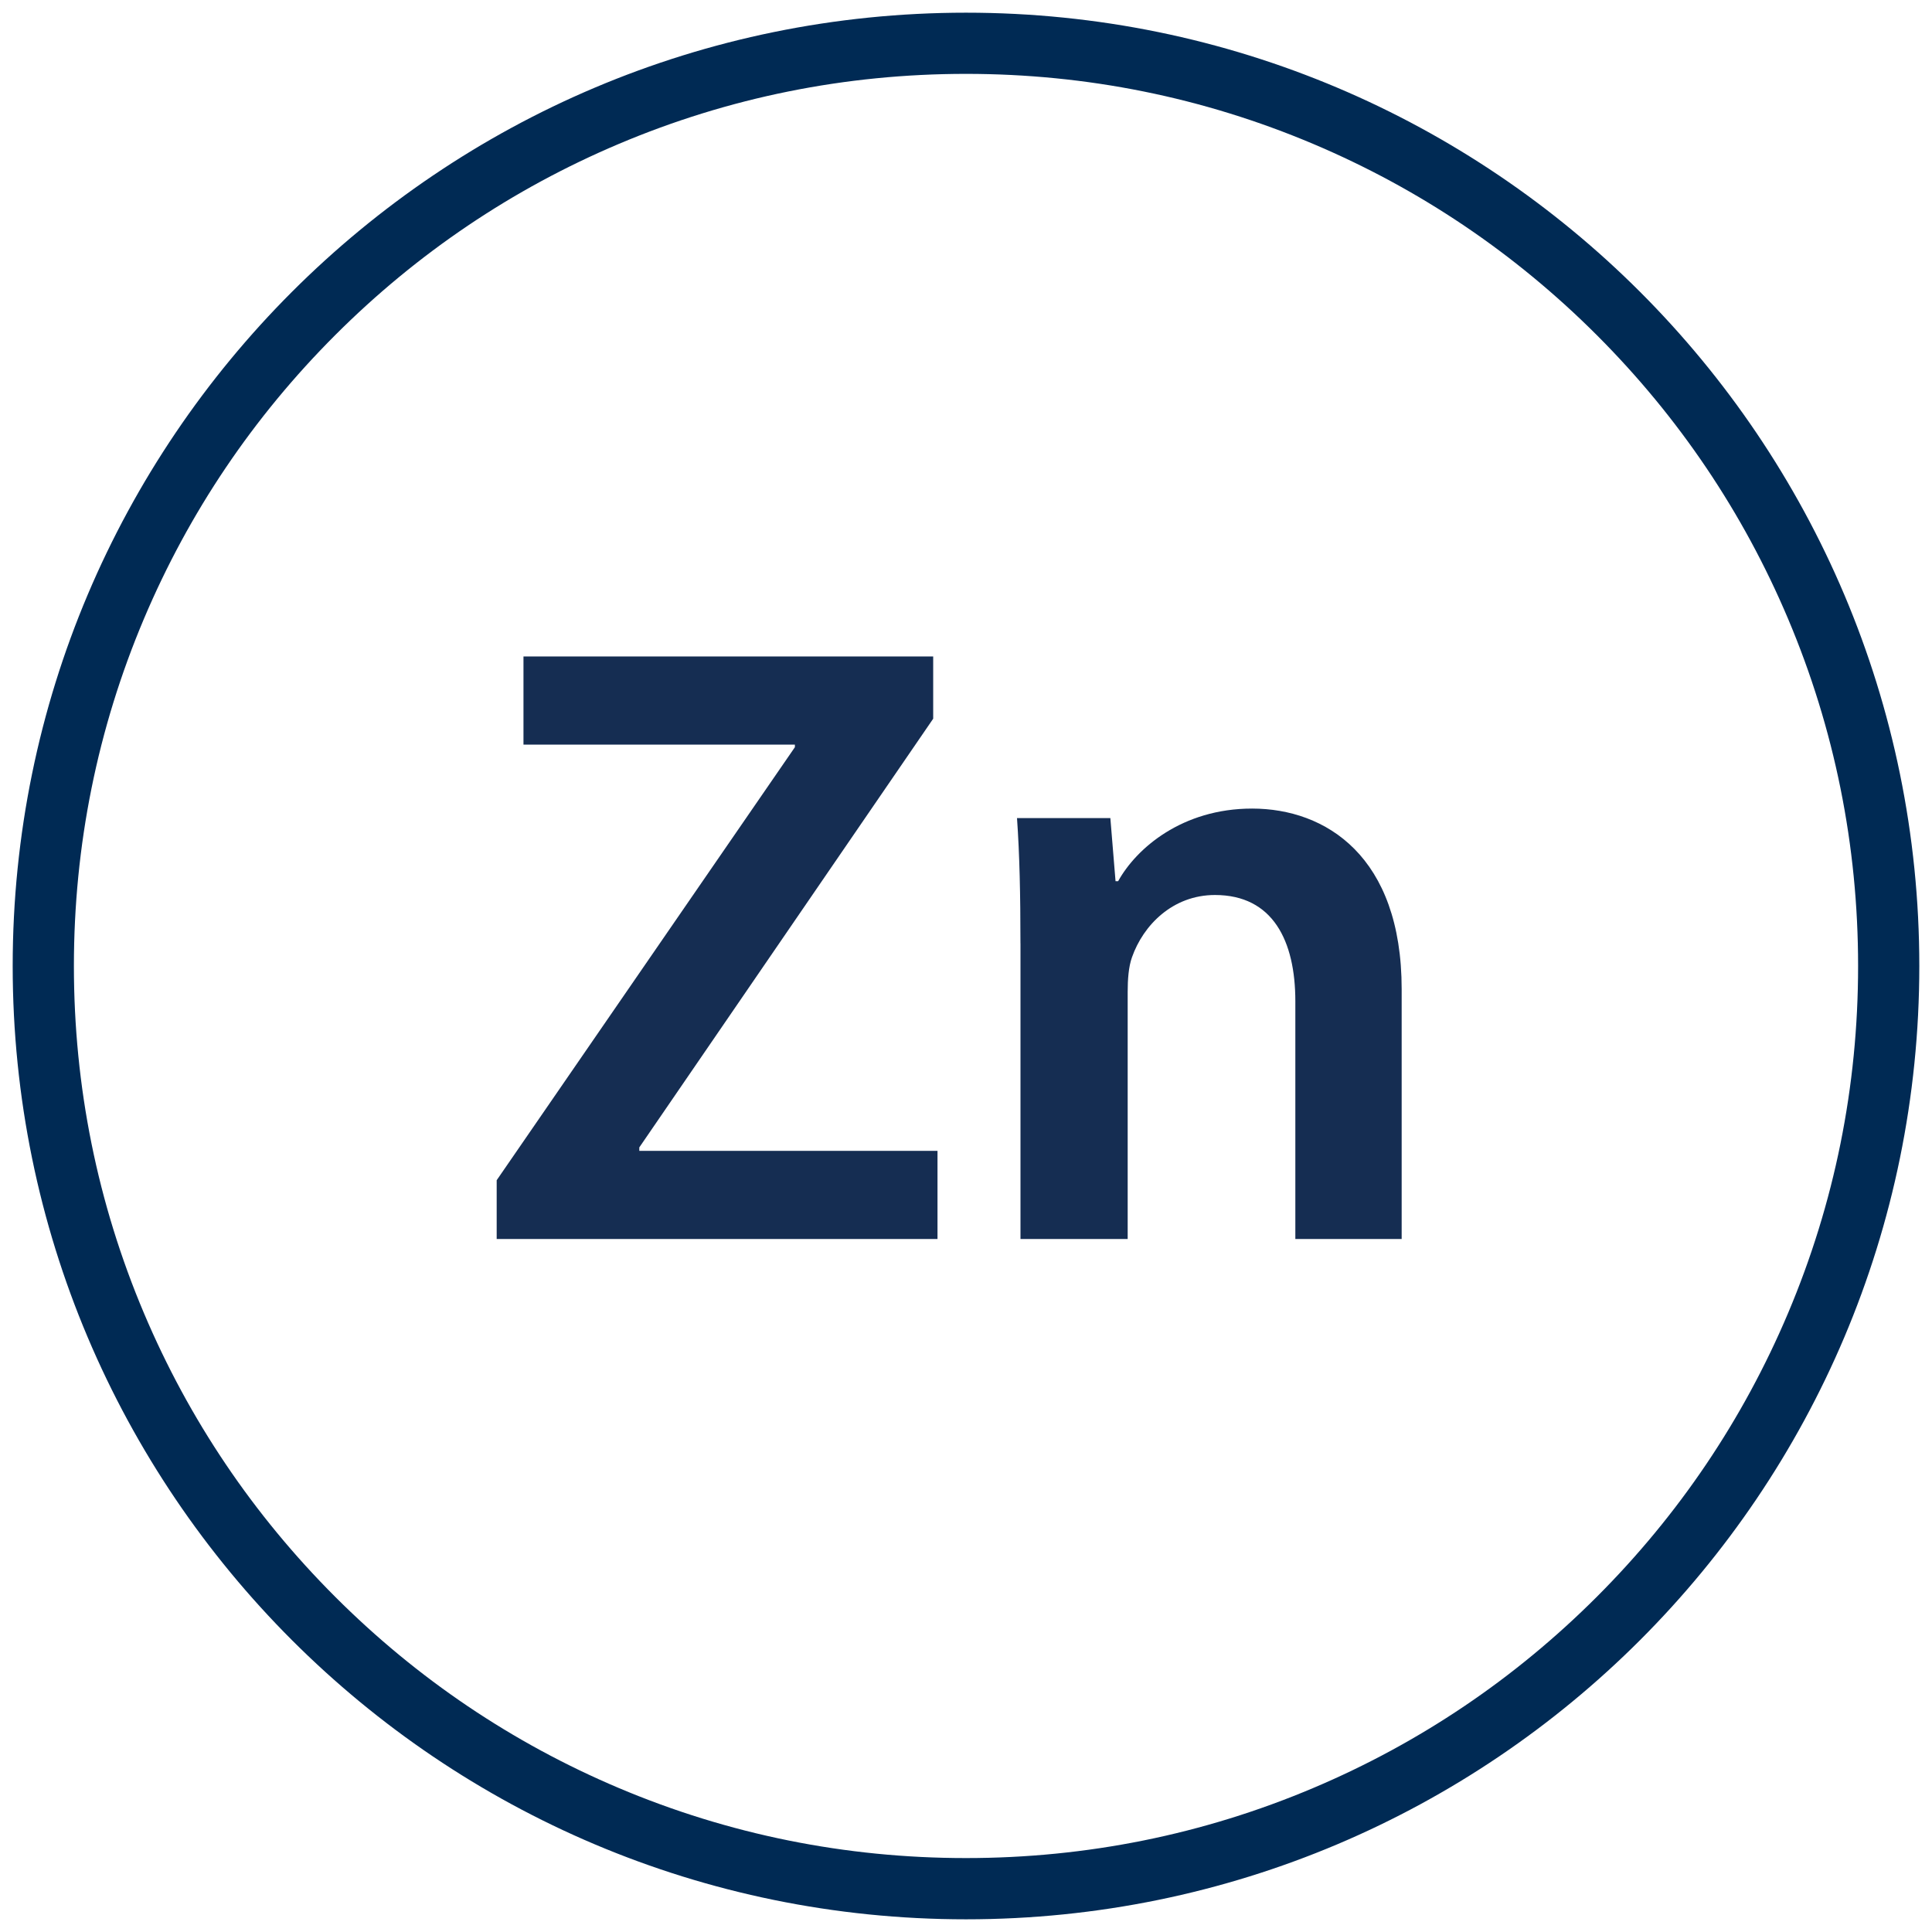 <?xml version="1.0" encoding="UTF-8"?>
<svg id="icons" xmlns="http://www.w3.org/2000/svg" width="600" height="600" viewBox="0 0 600 600">
  <path d="M300,22.94c37.41,0,73.69,7.32,107.84,21.76,32.99,13.95,62.62,33.93,88.07,59.38,25.45,25.45,45.43,55.08,59.38,88.07,14.44,34.15,21.76,70.43,21.76,107.84s-7.32,73.69-21.76,107.84c-13.95,32.99-33.93,62.62-59.38,88.07-25.45,25.45-55.08,45.43-88.07,59.38-34.14,14.44-70.43,21.76-107.84,21.76s-73.69-7.32-107.84-21.76c-32.99-13.95-62.62-33.93-88.07-59.38-25.45-25.45-45.43-55.08-59.38-88.07-14.44-34.15-21.76-70.43-21.76-107.84s7.32-73.69,21.76-107.84c13.95-32.99,33.93-62.62,59.38-88.07,25.45-25.45,55.08-45.43,88.07-59.38,34.14-14.44,70.43-21.76,107.84-21.76M300,3.94C136.49,3.94,3.94,136.49,3.94,300s132.55,296.06,296.06,296.06,296.06-132.55,296.06-296.06S463.51,3.94,300,3.94h0Z" style="fill: #002a54;"/>
  <g>
    <path d="M154.25,366.53l92.61-134.48v-.8h-84.29v-27.38h127.24v19.33l-91.27,133.14v1.07h92.61v27.38h-136.9v-18.25Z" style="fill: #152d52;"/>
    <path d="M316.91,292.98c0-15.03-.27-27.65-1.07-38.92h28.99l1.61,19.6h.81c5.64-10.2,19.86-22.55,41.61-22.55,22.82,0,46.44,14.76,46.44,56.1v77.58h-33.02v-73.82c0-18.79-6.98-33.02-24.96-33.02-13.15,0-22.28,9.39-25.77,19.33-1.07,2.95-1.34,6.98-1.34,10.74v76.77h-33.29v-91.8Z" style="fill: #152d52;"/>
  </g>
</svg>
